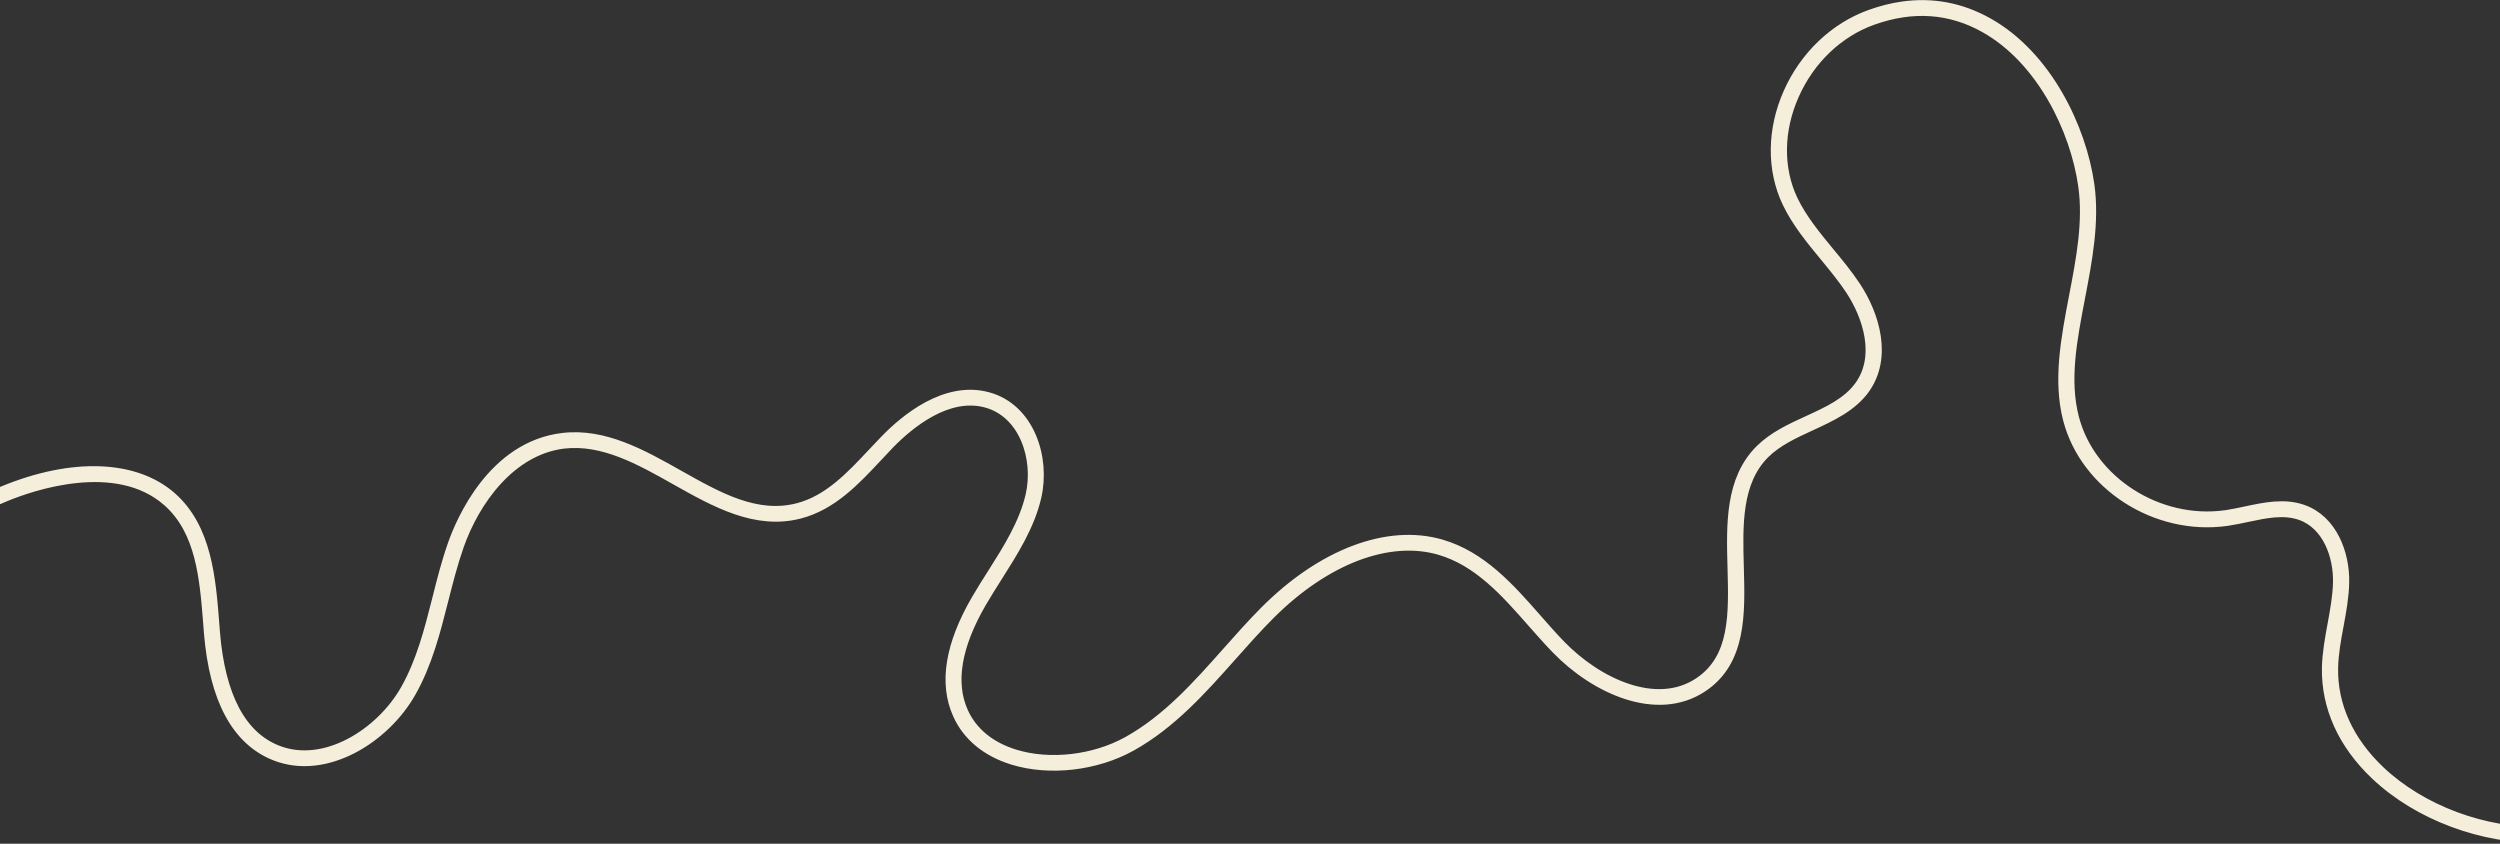 <?xml version="1.0" encoding="UTF-8"?> <svg xmlns="http://www.w3.org/2000/svg" width="1920" height="648" viewBox="0 0 1920 648" fill="none"><rect x="0" y="0" width="1920" height="648" fill="#333333" stroke="none"/><mask id="path-1-outside-1_760_20" maskUnits="userSpaceOnUse" x="-231.103" y="-88.166" width="2421.12" height="1030.36" fill="black"><rect fill="white" x="-231.103" y="-88.166" width="2421.12" height="1030.36"></rect><path d="M1461.32 5.135C1453.2 6.275 1444.99 8.34 1436.62 11.339C1409.1 21.162 1386.16 43.027 1373.58 71.355C1361.01 99.683 1360.73 130.347 1372.78 155.566C1379.99 170.601 1390.79 183.801 1401.29 196.482C1408.07 204.78 1415.18 213.312 1421.09 222.223C1435.08 243.384 1444.39 273.893 1428.33 296.333C1419.12 309.19 1404.27 316.043 1388.57 323.224C1375.52 329.193 1362.05 335.429 1351.94 345.471C1328.85 368.408 1329.83 402.75 1330.73 435.982C1331.71 471.867 1332.69 505.718 1304.85 524.277C1272.07 546.122 1226.8 524.801 1198.55 495.693C1192.23 489.151 1185.99 482.108 1180 475.241C1159.24 451.598 1137.71 427.221 1106.58 418.209C1065.75 406.425 1015.44 425.478 971.827 469.099C961.592 479.368 951.763 490.42 942.258 501.146C919.734 526.527 896.375 552.796 866.141 569.588C840.294 583.942 806.177 587.825 779.293 579.548C760.286 573.669 746.584 562.419 739.594 546.861C729.489 524.384 734.237 496.105 753.572 462.762C757.506 456.042 761.73 449.282 765.91 442.738C778.064 423.51 790.72 403.65 795.801 381.421C802.675 351.442 790.435 313.776 758.624 305.14C726.267 296.301 695.157 322.117 679.549 338.326C676.519 341.485 673.489 344.644 670.469 347.872C653.696 365.786 636.348 384.343 612.807 390.383C580.921 398.578 551.874 382.265 521.131 364.93C493.041 349.114 463.985 332.732 432.215 336.495C378.355 342.942 354.19 400.299 347.999 417.779C343.074 431.646 339.414 446.106 335.915 460.124C329.921 483.742 323.743 508.158 311.545 529.704C292.539 563.281 249.46 590.708 213.011 576.417C185.089 565.483 168.964 534.88 164.916 485.551L164.395 478.687C161.726 444.441 158.648 405.698 131.723 381.869C103.793 357.2 55.65 355.415 2.899 377.123C-7.857 381.578 -18.68 386.603 -29.151 391.508C-58.694 405.33 -89.204 419.638 -121.809 421.136C-147.804 422.335 -175.943 410.38 -191.832 391.448C-199.567 382.163 -207.721 367.26 -202.337 348.773L-206.555 347.684C-211.137 363.465 -207.123 379.931 -195.311 394.04C-178.615 413.98 -148.983 426.566 -121.674 425.252C-88.117 423.69 -57.182 409.252 -27.224 395.232C-16.826 390.337 -6.074 385.322 4.619 380.946C23.763 373.07 89.275 350.13 128.756 384.949C154.483 407.615 157.296 443.942 160.08 479.012L160.601 485.877C164.809 536.866 181.833 568.604 211.402 580.217C250.127 595.45 295.626 566.842 315.507 531.601C328 509.522 334.284 484.811 340.321 460.976C343.84 447.096 347.509 432.705 352.309 418.995C364.566 384.195 392.246 345.545 432.785 340.55C463.105 336.991 491.514 352.972 518.966 368.458C549.144 385.452 580.37 403.07 614.029 394.347C638.918 387.906 656.725 368.935 673.875 350.547C676.895 347.319 679.852 344.171 682.882 341.012C697.862 325.591 727.43 300.903 757.478 309.086C786.835 317.085 798.085 352.437 791.612 380.538C786.652 402.049 774.257 421.662 762.281 440.584C758.101 447.129 753.805 453.899 749.881 460.688C729.83 495.252 725.029 524.73 735.681 548.463C743.124 565.147 757.831 577.237 778.066 583.435C806.104 592.04 841.598 587.964 868.547 573.035C899.467 555.865 923.015 529.36 945.862 503.654C955.305 493.006 965.134 481.954 975.243 471.843C1017.62 429.447 1066.3 410.834 1105.51 422.144C1135.4 430.77 1156.5 454.716 1176.82 477.86C1182.89 484.717 1189.13 491.829 1195.53 498.429C1225.01 528.838 1272.6 550.884 1307.53 527.545C1337.33 507.66 1336.25 471.088 1335.27 435.695C1334.35 403.376 1333.42 369.938 1355.21 348.235C1364.74 338.766 1377.86 332.718 1390.56 326.869C1406.11 319.708 1422.15 312.339 1432.04 298.545C1449.27 274.399 1439.62 242.045 1424.9 219.866C1418.82 210.769 1411.76 202.089 1404.83 193.812C1394.49 181.248 1383.81 168.313 1376.81 153.738C1365.29 129.636 1365.58 100.161 1377.71 72.877C1389.77 45.603 1411.8 24.568 1438.19 15.182C1468.88 4.213 1497.91 6.231 1524.48 21.21C1568.29 45.82 1594 99.885 1600.05 142.484C1604.05 170.376 1598.39 199.554 1592.97 227.787C1586.92 259.403 1580.59 292.18 1588.41 322.058C1601.58 372.697 1655.99 407.522 1709.99 399.935C1710.28 399.894 1710.57 399.853 1710.79 399.823C1715.78 399.052 1720.87 397.985 1725.75 396.949C1740.25 393.861 1753.97 391.022 1766.79 395.459C1787.46 402.646 1796.23 426.712 1795.74 447.386C1795.48 458.145 1793.46 469.08 1791.54 479.582C1789.57 490.301 1787.52 501.452 1787.23 512.565C1786.61 542.858 1799.49 571.394 1824.62 595.123C1857.27 625.998 1906.8 644.478 1954.02 643.38C2036.67 641.438 2113.95 595.961 2176 559.489L2173.73 555.954C2112.16 592.216 2035.5 637.327 1953.96 639.254C1907.91 640.327 1859.56 622.312 1827.77 592.229C1803.55 569.281 1791.04 541.745 1791.68 512.642C1791.93 501.814 1793.94 490.879 1795.93 480.297C1797.89 469.579 1799.96 458.496 1800.18 447.462C1800.69 425.315 1791.07 399.406 1768.38 391.521C1754.31 386.629 1739.38 389.778 1724.89 392.866C1720.01 393.902 1715.05 394.948 1710.21 395.699C1709.92 395.74 1709.7 395.771 1709.41 395.811C1657.59 403.093 1605.36 369.643 1592.7 321.034C1585.14 291.961 1591.08 261.132 1597.36 228.502C1602.81 199.984 1608.49 170.453 1604.49 141.932C1598.28 98.302 1571.89 43.002 1526.79 17.662C1506.25 6.111 1484.3 1.907 1461.32 5.135Z"></path></mask><path d="M1461.32 5.135C1453.2 6.275 1444.99 8.34 1436.62 11.339C1409.1 21.162 1386.16 43.027 1373.58 71.355C1361.01 99.683 1360.73 130.347 1372.78 155.566C1379.99 170.601 1390.79 183.801 1401.29 196.482C1408.07 204.78 1415.18 213.312 1421.09 222.223C1435.08 243.384 1444.39 273.893 1428.33 296.333C1419.12 309.19 1404.27 316.043 1388.57 323.224C1375.52 329.193 1362.05 335.429 1351.94 345.471C1328.85 368.408 1329.83 402.75 1330.73 435.982C1331.71 471.867 1332.69 505.718 1304.85 524.277C1272.07 546.122 1226.8 524.801 1198.55 495.693C1192.23 489.151 1185.99 482.108 1180 475.241C1159.24 451.598 1137.71 427.221 1106.58 418.209C1065.75 406.425 1015.44 425.478 971.827 469.099C961.592 479.368 951.763 490.42 942.258 501.146C919.734 526.527 896.375 552.796 866.141 569.588C840.294 583.942 806.177 587.825 779.293 579.548C760.286 573.669 746.584 562.419 739.594 546.861C729.489 524.384 734.237 496.105 753.572 462.762C757.506 456.042 761.73 449.282 765.91 442.738C778.064 423.51 790.72 403.65 795.801 381.421C802.675 351.442 790.435 313.776 758.624 305.14C726.267 296.301 695.157 322.117 679.549 338.326C676.519 341.485 673.489 344.644 670.469 347.872C653.696 365.786 636.348 384.343 612.807 390.383C580.921 398.578 551.874 382.265 521.131 364.93C493.041 349.114 463.985 332.732 432.215 336.495C378.355 342.942 354.19 400.299 347.999 417.779C343.074 431.646 339.414 446.106 335.915 460.124C329.921 483.742 323.743 508.158 311.545 529.704C292.539 563.281 249.46 590.708 213.011 576.417C185.089 565.483 168.964 534.88 164.916 485.551L164.395 478.687C161.726 444.441 158.648 405.698 131.723 381.869C103.793 357.2 55.65 355.415 2.899 377.123C-7.857 381.578 -18.68 386.603 -29.151 391.508C-58.694 405.33 -89.204 419.638 -121.809 421.136C-147.804 422.335 -175.943 410.38 -191.832 391.448C-199.567 382.163 -207.721 367.26 -202.337 348.773L-206.555 347.684C-211.137 363.465 -207.123 379.931 -195.311 394.04C-178.615 413.98 -148.983 426.566 -121.674 425.252C-88.117 423.69 -57.182 409.252 -27.224 395.232C-16.826 390.337 -6.074 385.322 4.619 380.946C23.763 373.07 89.275 350.13 128.756 384.949C154.483 407.615 157.296 443.942 160.08 479.012L160.601 485.877C164.809 536.866 181.833 568.604 211.402 580.217C250.127 595.45 295.626 566.842 315.507 531.601C328 509.522 334.284 484.811 340.321 460.976C343.84 447.096 347.509 432.705 352.309 418.995C364.566 384.195 392.246 345.545 432.785 340.55C463.105 336.991 491.514 352.972 518.966 368.458C549.144 385.452 580.37 403.07 614.029 394.347C638.918 387.906 656.725 368.935 673.875 350.547C676.895 347.319 679.852 344.171 682.882 341.012C697.862 325.591 727.43 300.903 757.478 309.086C786.835 317.085 798.085 352.437 791.612 380.538C786.652 402.049 774.257 421.662 762.281 440.584C758.101 447.129 753.805 453.899 749.881 460.688C729.83 495.252 725.029 524.73 735.681 548.463C743.124 565.147 757.831 577.237 778.066 583.435C806.104 592.04 841.598 587.964 868.547 573.035C899.467 555.865 923.015 529.36 945.862 503.654C955.305 493.006 965.134 481.954 975.243 471.843C1017.62 429.447 1066.3 410.834 1105.51 422.144C1135.4 430.77 1156.5 454.716 1176.82 477.86C1182.89 484.717 1189.13 491.829 1195.53 498.429C1225.01 528.838 1272.6 550.884 1307.53 527.545C1337.33 507.66 1336.25 471.088 1335.27 435.695C1334.35 403.376 1333.42 369.938 1355.21 348.235C1364.74 338.766 1377.86 332.718 1390.56 326.869C1406.11 319.708 1422.15 312.339 1432.04 298.545C1449.27 274.399 1439.62 242.045 1424.9 219.866C1418.82 210.769 1411.76 202.089 1404.83 193.812C1394.49 181.248 1383.81 168.313 1376.81 153.738C1365.29 129.636 1365.58 100.161 1377.71 72.877C1389.77 45.603 1411.8 24.568 1438.19 15.182C1468.88 4.213 1497.91 6.231 1524.48 21.21C1568.29 45.82 1594 99.885 1600.05 142.484C1604.05 170.376 1598.39 199.554 1592.97 227.787C1586.92 259.403 1580.59 292.18 1588.41 322.058C1601.58 372.697 1655.99 407.522 1709.99 399.935C1710.28 399.894 1710.57 399.853 1710.79 399.823C1715.78 399.052 1720.87 397.985 1725.75 396.949C1740.25 393.861 1753.97 391.022 1766.79 395.459C1787.46 402.646 1796.23 426.712 1795.74 447.386C1795.48 458.145 1793.46 469.08 1791.54 479.582C1789.57 490.301 1787.52 501.452 1787.23 512.565C1786.61 542.858 1799.49 571.394 1824.62 595.123C1857.27 625.998 1906.8 644.478 1954.02 643.38C2036.67 641.438 2113.95 595.961 2176 559.489L2173.73 555.954C2112.16 592.216 2035.5 637.327 1953.96 639.254C1907.91 640.327 1859.56 622.312 1827.77 592.229C1803.55 569.281 1791.04 541.745 1791.68 512.642C1791.93 501.814 1793.94 490.879 1795.93 480.297C1797.89 469.579 1799.96 458.496 1800.18 447.462C1800.69 425.315 1791.07 399.406 1768.38 391.521C1754.31 386.629 1739.38 389.778 1724.89 392.866C1720.01 393.902 1715.05 394.948 1710.21 395.699C1709.92 395.74 1709.7 395.771 1709.41 395.811C1657.59 403.093 1605.36 369.643 1592.7 321.034C1585.14 291.961 1591.08 261.132 1597.36 228.502C1602.81 199.984 1608.49 170.453 1604.49 141.932C1598.28 98.302 1571.89 43.002 1526.79 17.662C1506.25 6.111 1484.3 1.907 1461.32 5.135Z" fill="#F4EEDB"></path><path d="M1461.32 5.135C1453.2 6.275 1444.99 8.34 1436.62 11.339C1409.1 21.162 1386.16 43.027 1373.58 71.355C1361.01 99.683 1360.73 130.347 1372.78 155.566C1379.99 170.601 1390.79 183.801 1401.29 196.482C1408.07 204.78 1415.18 213.312 1421.09 222.223C1435.08 243.384 1444.39 273.893 1428.33 296.333C1419.12 309.19 1404.27 316.043 1388.57 323.224C1375.52 329.193 1362.05 335.429 1351.94 345.471C1328.85 368.408 1329.83 402.75 1330.73 435.982C1331.71 471.867 1332.69 505.718 1304.85 524.277C1272.07 546.122 1226.8 524.801 1198.55 495.693C1192.23 489.151 1185.99 482.108 1180 475.241C1159.24 451.598 1137.71 427.221 1106.58 418.209C1065.75 406.425 1015.44 425.478 971.827 469.099C961.592 479.368 951.763 490.42 942.258 501.146C919.734 526.527 896.375 552.796 866.141 569.588C840.294 583.942 806.177 587.825 779.293 579.548C760.286 573.669 746.584 562.419 739.594 546.861C729.489 524.384 734.237 496.105 753.572 462.762C757.506 456.042 761.73 449.282 765.91 442.738C778.064 423.51 790.72 403.65 795.801 381.421C802.675 351.442 790.435 313.776 758.624 305.14C726.267 296.301 695.157 322.117 679.549 338.326C676.519 341.485 673.489 344.644 670.469 347.872C653.696 365.786 636.348 384.343 612.807 390.383C580.921 398.578 551.874 382.265 521.131 364.93C493.041 349.114 463.985 332.732 432.215 336.495C378.355 342.942 354.19 400.299 347.999 417.779C343.074 431.646 339.414 446.106 335.915 460.124C329.921 483.742 323.743 508.158 311.545 529.704C292.539 563.281 249.46 590.708 213.011 576.417C185.089 565.483 168.964 534.88 164.916 485.551L164.395 478.687C161.726 444.441 158.648 405.698 131.723 381.869C103.793 357.2 55.65 355.415 2.899 377.123C-7.857 381.578 -18.68 386.603 -29.151 391.508C-58.694 405.33 -89.204 419.638 -121.809 421.136C-147.804 422.335 -175.943 410.38 -191.832 391.448C-199.567 382.163 -207.721 367.26 -202.337 348.773L-206.555 347.684C-211.137 363.465 -207.123 379.931 -195.311 394.04C-178.615 413.98 -148.983 426.566 -121.674 425.252C-88.117 423.69 -57.182 409.252 -27.224 395.232C-16.826 390.337 -6.074 385.322 4.619 380.946C23.763 373.07 89.275 350.13 128.756 384.949C154.483 407.615 157.296 443.942 160.08 479.012L160.601 485.877C164.809 536.866 181.833 568.604 211.402 580.217C250.127 595.45 295.626 566.842 315.507 531.601C328 509.522 334.284 484.811 340.321 460.976C343.84 447.096 347.509 432.705 352.309 418.995C364.566 384.195 392.246 345.545 432.785 340.55C463.105 336.991 491.514 352.972 518.966 368.458C549.144 385.452 580.37 403.07 614.029 394.347C638.918 387.906 656.725 368.935 673.875 350.547C676.895 347.319 679.852 344.171 682.882 341.012C697.862 325.591 727.43 300.903 757.478 309.086C786.835 317.085 798.085 352.437 791.612 380.538C786.652 402.049 774.257 421.662 762.281 440.584C758.101 447.129 753.805 453.899 749.881 460.688C729.83 495.252 725.029 524.73 735.681 548.463C743.124 565.147 757.831 577.237 778.066 583.435C806.104 592.04 841.598 587.964 868.547 573.035C899.467 555.865 923.015 529.36 945.862 503.654C955.305 493.006 965.134 481.954 975.243 471.843C1017.62 429.447 1066.3 410.834 1105.51 422.144C1135.4 430.77 1156.5 454.716 1176.82 477.86C1182.89 484.717 1189.13 491.829 1195.53 498.429C1225.01 528.838 1272.6 550.884 1307.53 527.545C1337.33 507.66 1336.25 471.088 1335.27 435.695C1334.35 403.376 1333.42 369.938 1355.21 348.235C1364.74 338.766 1377.86 332.718 1390.56 326.869C1406.11 319.708 1422.15 312.339 1432.04 298.545C1449.27 274.399 1439.62 242.045 1424.9 219.866C1418.82 210.769 1411.76 202.089 1404.83 193.812C1394.49 181.248 1383.81 168.313 1376.81 153.738C1365.29 129.636 1365.58 100.161 1377.71 72.877C1389.77 45.603 1411.8 24.568 1438.19 15.182C1468.88 4.213 1497.91 6.231 1524.48 21.21C1568.29 45.82 1594 99.885 1600.05 142.484C1604.05 170.376 1598.39 199.554 1592.97 227.787C1586.92 259.403 1580.59 292.18 1588.41 322.058C1601.58 372.697 1655.99 407.522 1709.99 399.935C1710.28 399.894 1710.57 399.853 1710.79 399.823C1715.78 399.052 1720.87 397.985 1725.75 396.949C1740.25 393.861 1753.97 391.022 1766.79 395.459C1787.46 402.646 1796.23 426.712 1795.74 447.386C1795.48 458.145 1793.46 469.08 1791.54 479.582C1789.57 490.301 1787.52 501.452 1787.23 512.565C1786.61 542.858 1799.49 571.394 1824.62 595.123C1857.27 625.998 1906.8 644.478 1954.02 643.38C2036.67 641.438 2113.95 595.961 2176 559.489L2173.73 555.954C2112.16 592.216 2035.5 637.327 1953.96 639.254C1907.91 640.327 1859.56 622.312 1827.77 592.229C1803.55 569.281 1791.04 541.745 1791.68 512.642C1791.93 501.814 1793.94 490.879 1795.93 480.297C1797.89 469.579 1799.96 458.496 1800.18 447.462C1800.69 425.315 1791.07 399.406 1768.38 391.521C1754.31 386.629 1739.38 389.778 1724.89 392.866C1720.01 393.902 1715.05 394.948 1710.21 395.699C1709.92 395.74 1709.7 395.771 1709.41 395.811C1657.59 403.093 1605.36 369.643 1592.7 321.034C1585.14 291.961 1591.08 261.132 1597.36 228.502C1602.81 199.984 1608.49 170.453 1604.49 141.932C1598.28 98.302 1571.89 43.002 1526.79 17.662C1506.25 6.111 1484.3 1.907 1461.32 5.135Z" stroke="#F4EEDB" stroke-width="8" mask="url(#path-1-outside-1_760_20)"></path></svg> 